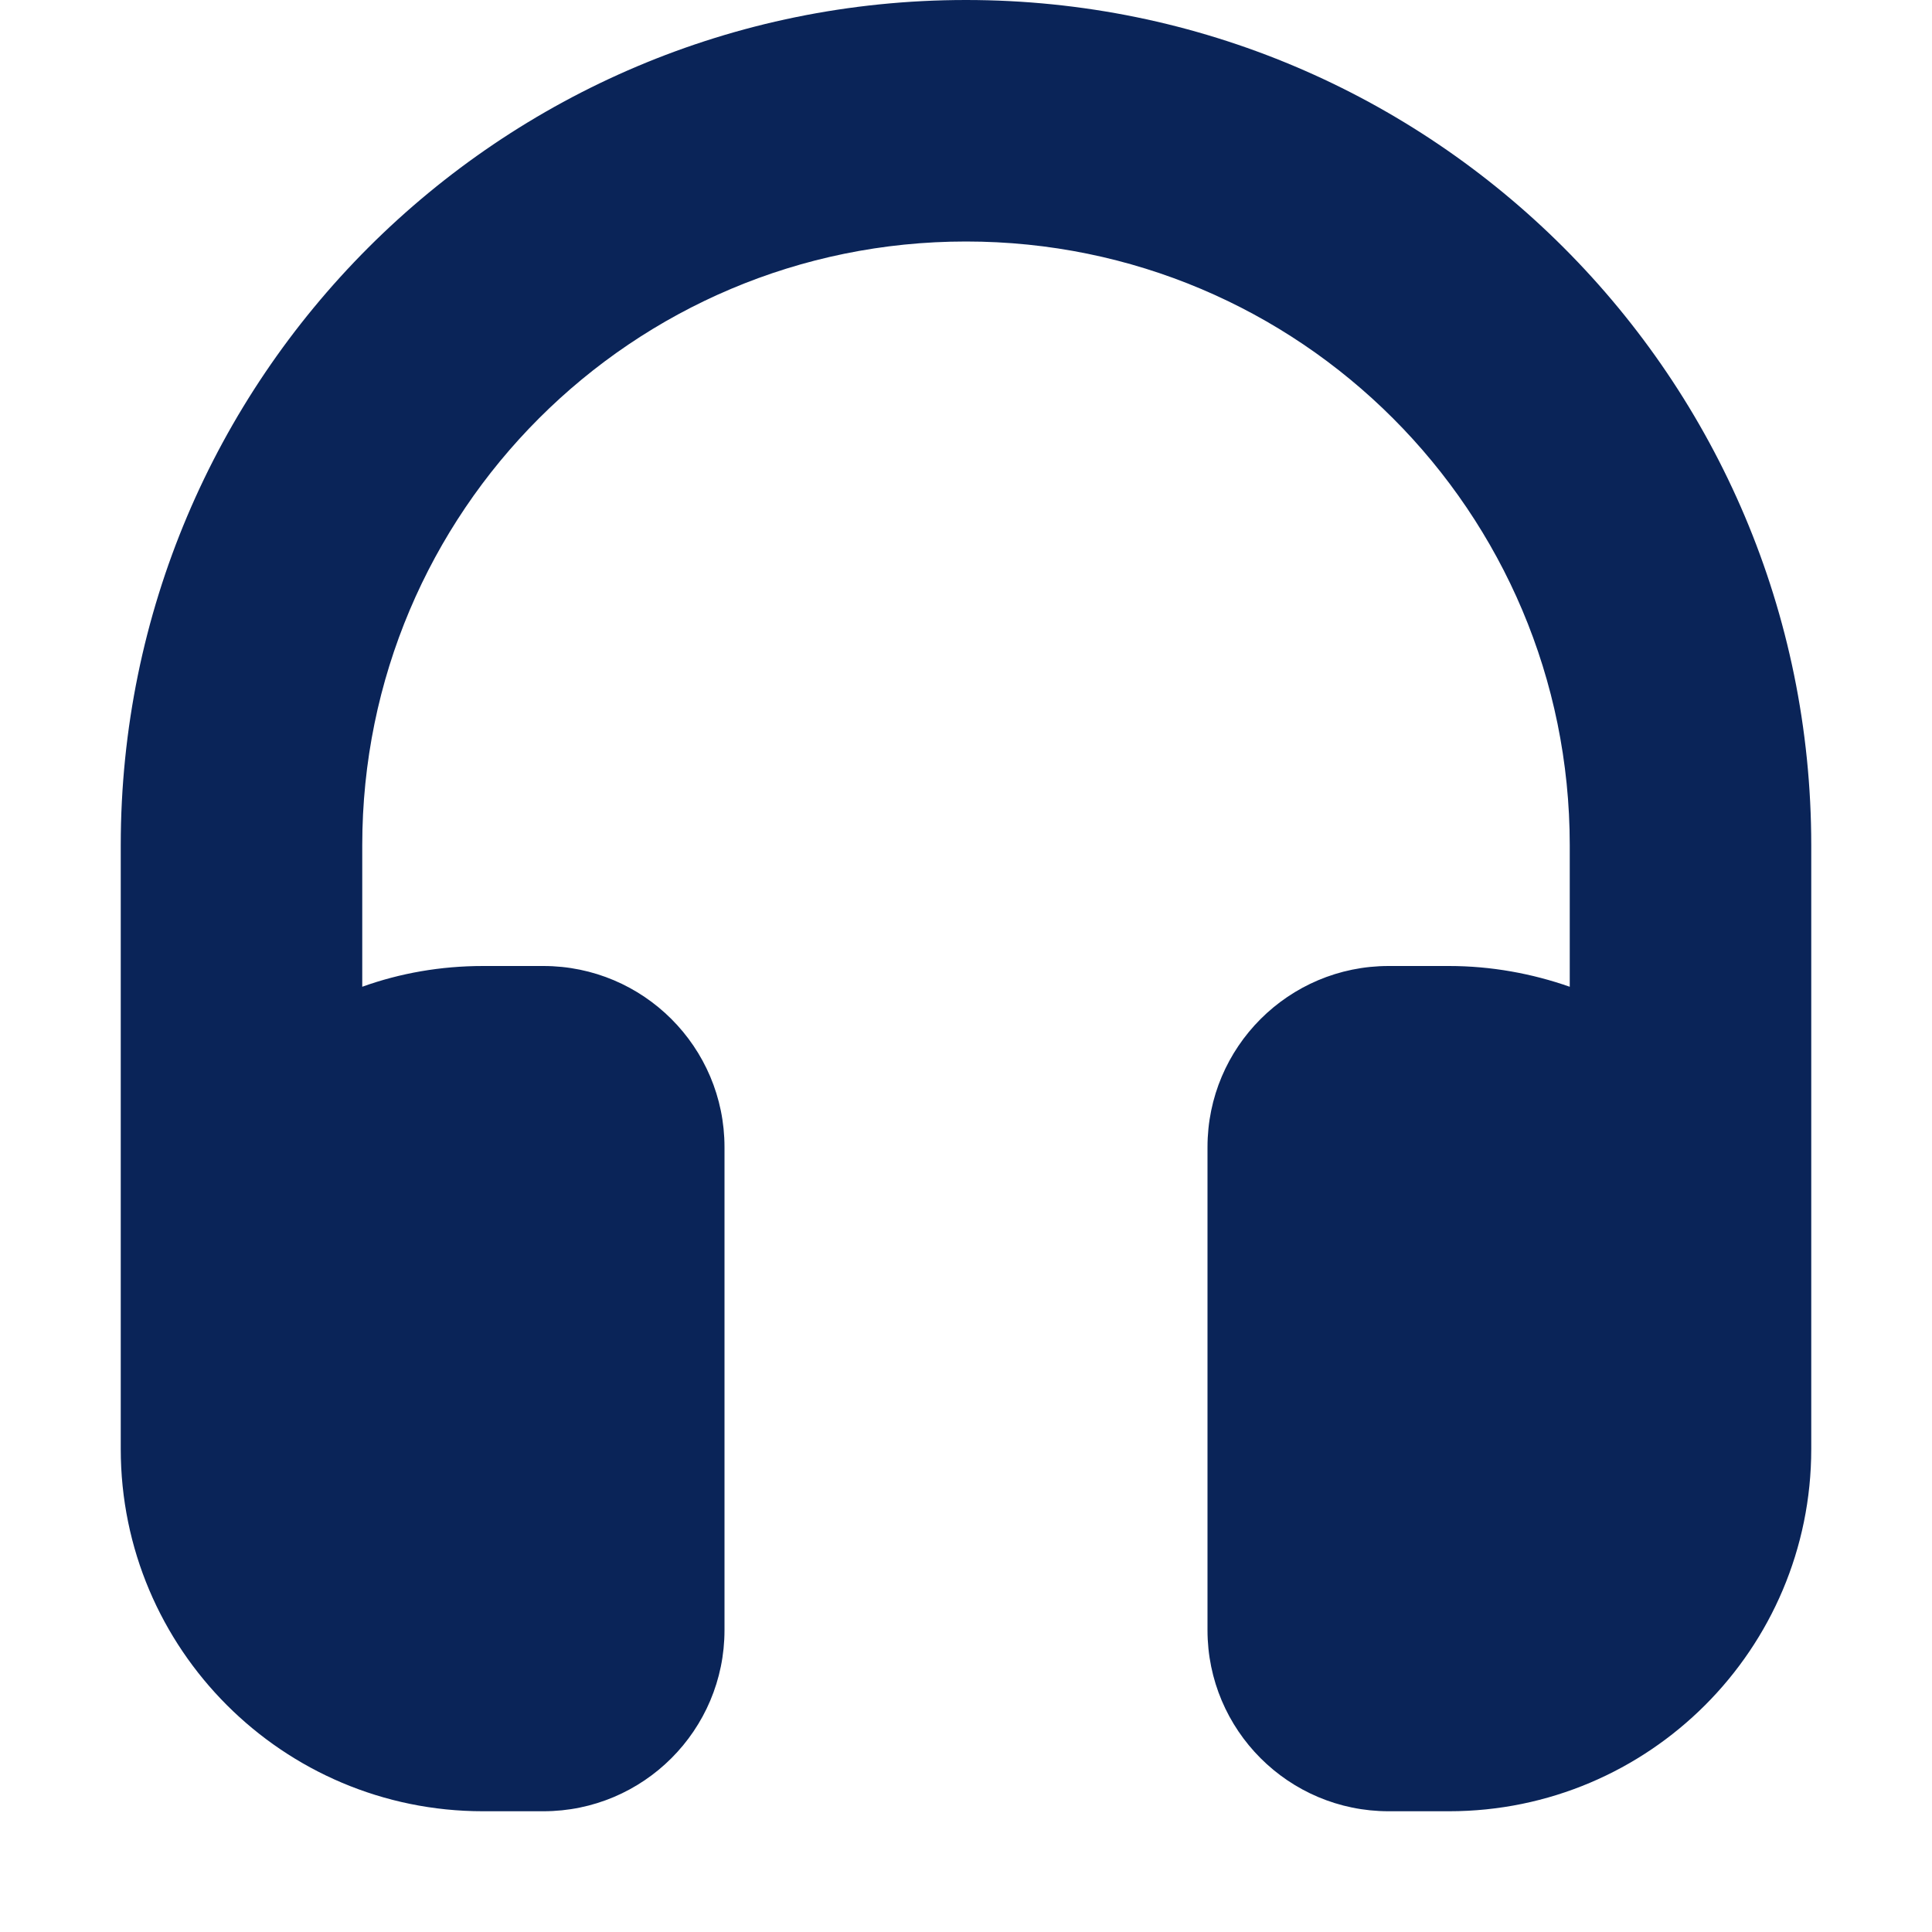 <svg width="512" height="512" viewBox="0 0 512 512" fill="none" xmlns="http://www.w3.org/2000/svg">
<path d="M96 224C96 135.6 167.6 64 256 64C344.4 64 416 135.6 416 224V261.5C406 258 395.2 256 384 256H368C341.5 256 320 277.5 320 304V432C320 458.5 341.5 480 368 480H384C437 480 480 437 480 384V224C480 100.3 379.7 0 256 0C132.3 0 32 100.3 32 224V384C32 437 75 480 128 480H144C170.5 480 192 458.5 192 432V304C192 277.5 170.5 256 144 256H128C116.8 256 106 257.9 96 261.5V224Z" fill="#0A2458"/>
</svg>
